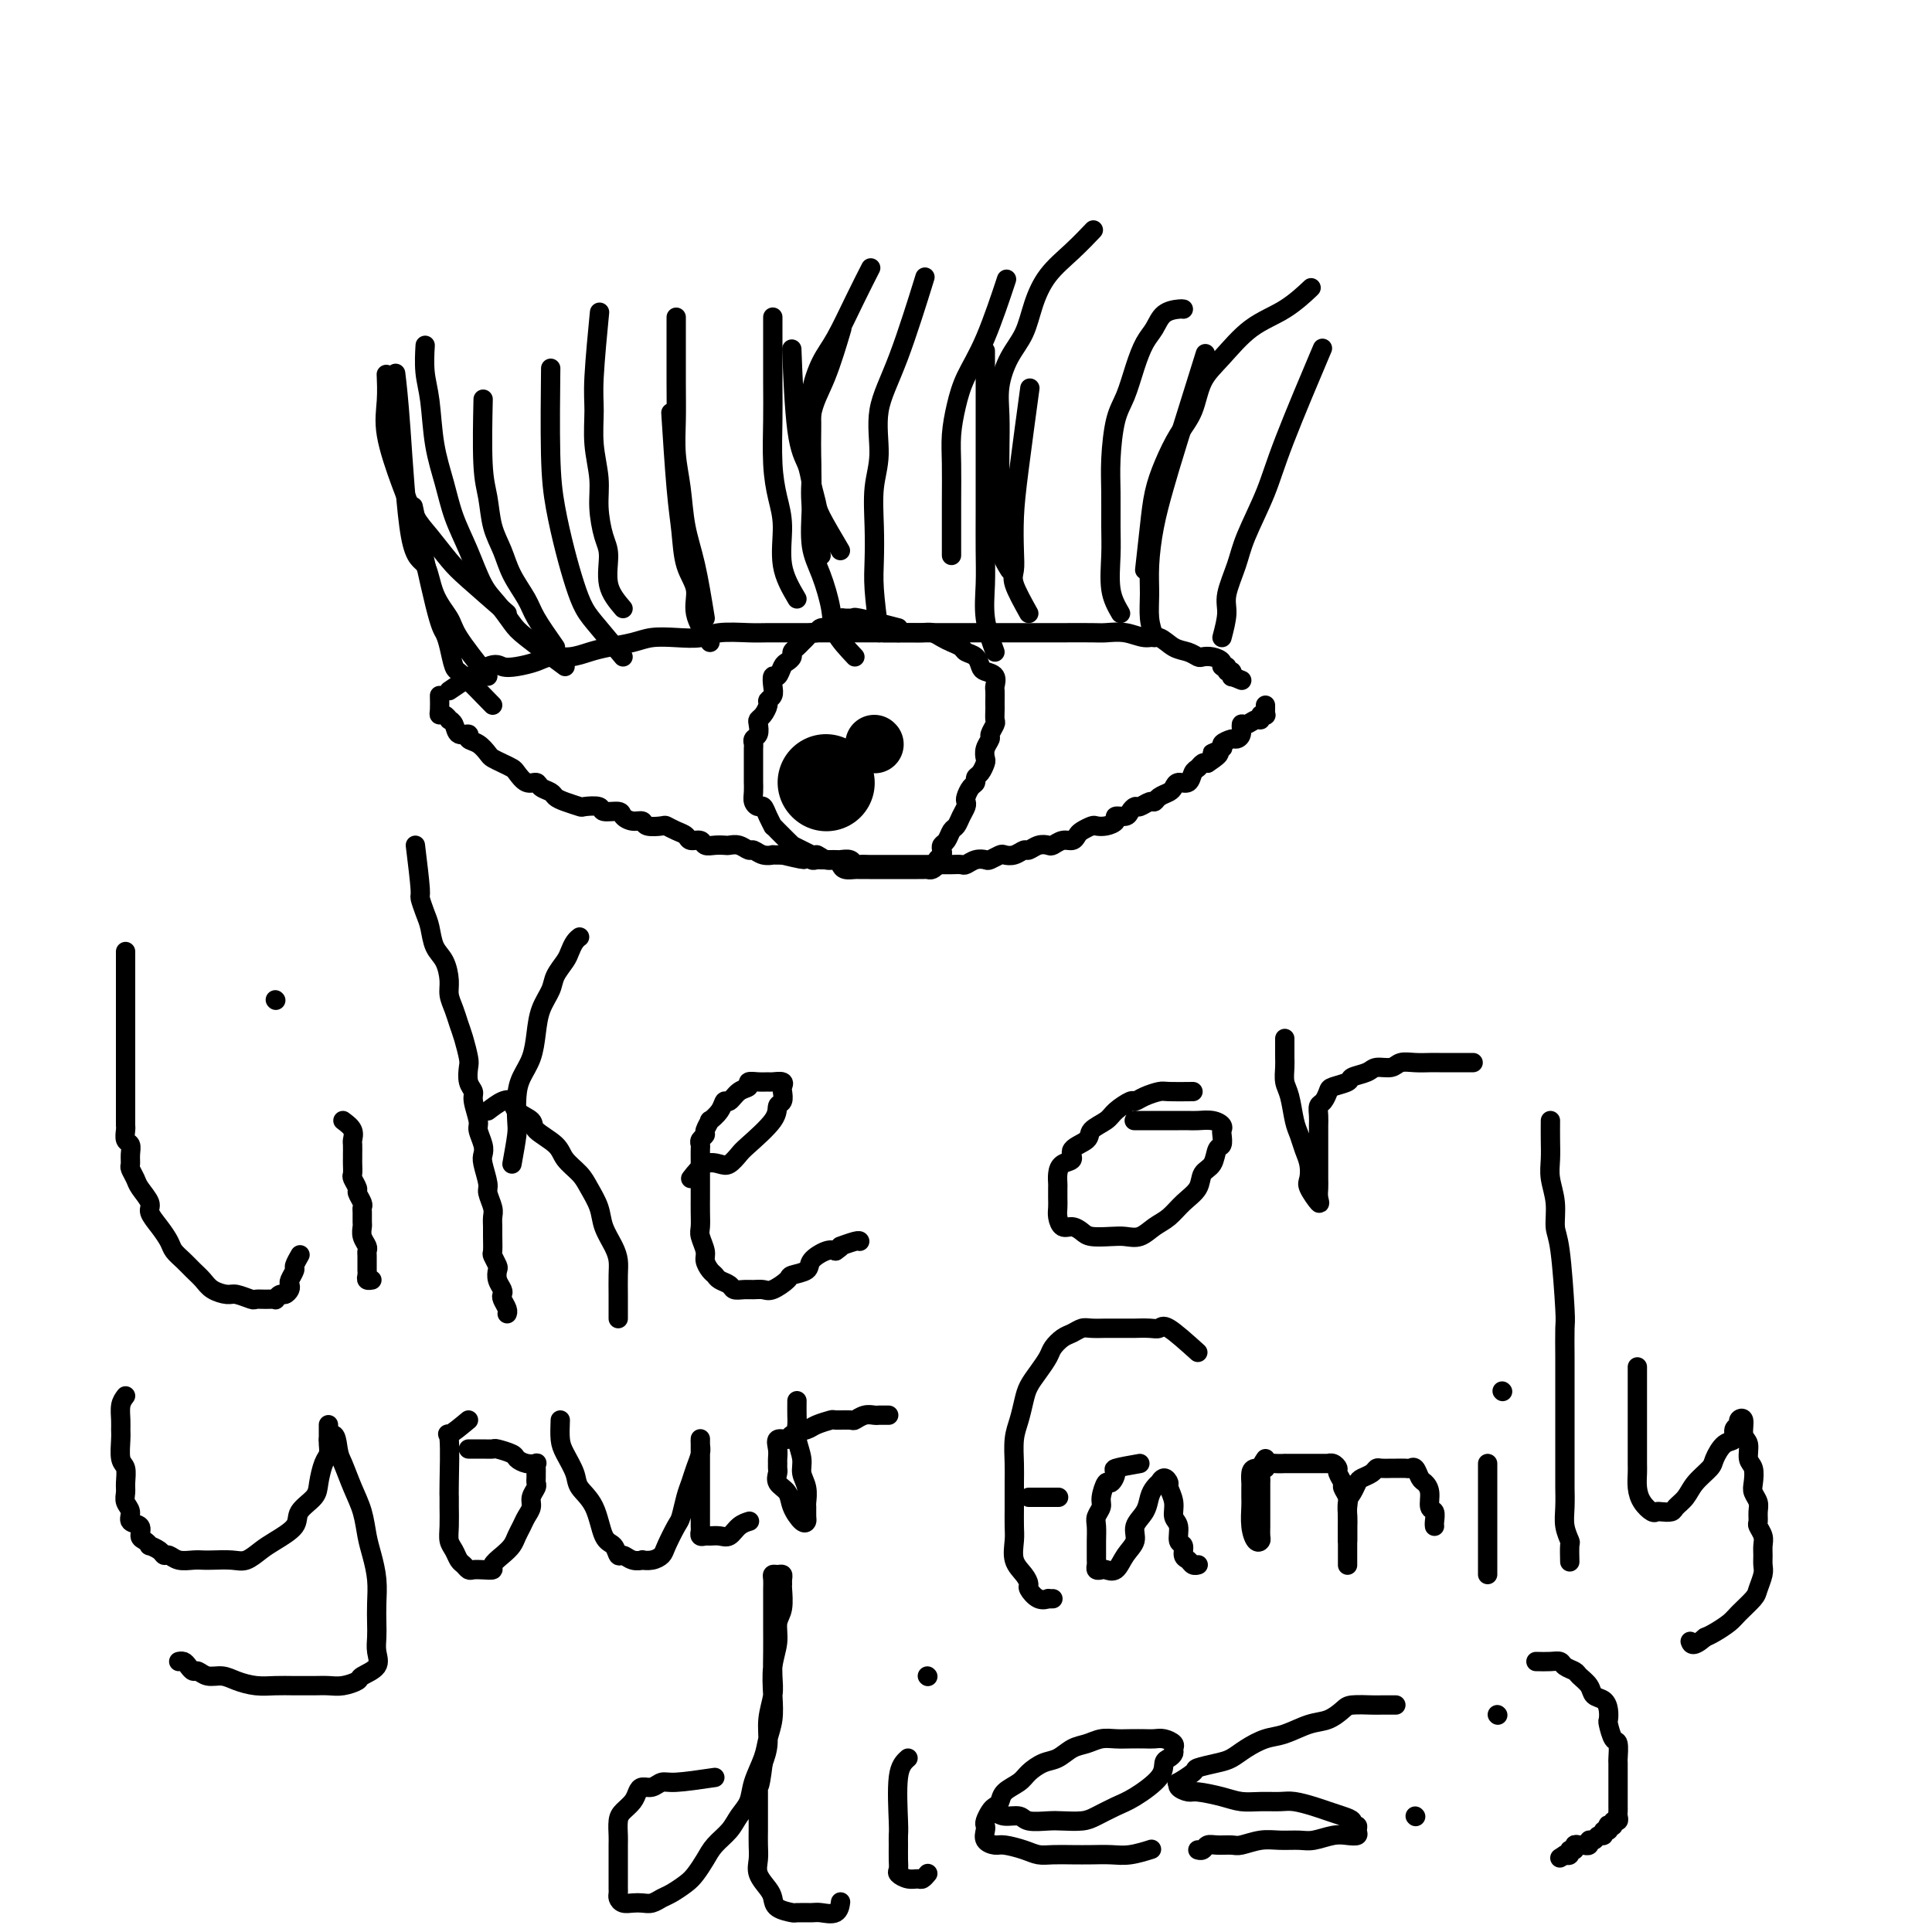 <svg viewBox='0 0 400 400' version='1.1' xmlns='http://www.w3.org/2000/svg' xmlns:xlink='http://www.w3.org/1999/xlink'><g fill='none' stroke='#000000' stroke-width='4' stroke-linecap='round' stroke-linejoin='round'><path d='M93,143c3.105,-2.107 6.209,-4.215 8,-5c1.791,-0.785 2.267,-0.248 3,0c0.733,0.248 1.721,0.207 3,0c1.279,-0.207 2.847,-0.580 4,-1c1.153,-0.420 1.890,-0.886 3,-1c1.110,-0.114 2.592,0.123 4,0c1.408,-0.123 2.742,-0.608 4,-1c1.258,-0.392 2.441,-0.693 4,-1c1.559,-0.307 3.496,-0.622 5,-1c1.504,-0.378 2.577,-0.819 4,-1c1.423,-0.181 3.198,-0.101 5,0c1.802,0.101 3.633,0.223 5,0c1.367,-0.223 2.272,-0.792 4,-1c1.728,-0.208 4.281,-0.056 6,0c1.719,0.056 2.605,0.015 4,0c1.395,-0.015 3.298,-0.004 5,0c1.702,0.004 3.202,0.001 5,0c1.798,-0.001 3.893,-0.000 6,0c2.107,0.000 4.226,0.000 6,0c1.774,-0.000 3.203,-0.000 5,0c1.797,0.000 3.961,-0.000 6,0c2.039,0.000 3.953,0.000 6,0c2.047,-0.000 4.225,-0.000 6,0c1.775,0.000 3.145,0.000 5,0c1.855,-0.000 4.193,-0.001 6,0c1.807,0.001 3.081,0.005 5,0c1.919,-0.005 4.481,-0.017 6,0c1.519,0.017 1.995,0.064 3,0c1.005,-0.064 2.538,-0.239 4,0c1.462,0.239 2.854,0.891 4,1c1.146,0.109 2.047,-0.324 3,0c0.953,0.324 1.960,1.407 3,2c1.040,0.593 2.115,0.698 3,1c0.885,0.302 1.581,0.803 2,1c0.419,0.197 0.561,0.090 1,0c0.439,-0.090 1.174,-0.164 2,0c0.826,0.164 1.742,0.565 2,1c0.258,0.435 -0.141,0.905 0,1c0.141,0.095 0.822,-0.184 1,0c0.178,0.184 -0.148,0.833 0,1c0.148,0.167 0.771,-0.147 1,0c0.229,0.147 0.066,0.756 0,1c-0.066,0.244 -0.033,0.122 0,0'/><path d='M255,140c3.667,1.500 1.833,0.750 0,0'/><path d='M91,144c0.022,1.146 0.043,2.293 0,3c-0.043,0.707 -0.152,0.976 0,1c0.152,0.024 0.564,-0.196 1,0c0.436,0.196 0.895,0.808 1,1c0.105,0.192 -0.145,-0.036 0,0c0.145,0.036 0.686,0.337 1,1c0.314,0.663 0.403,1.687 1,2c0.597,0.313 1.703,-0.085 2,0c0.297,0.085 -0.216,0.653 0,1c0.216,0.347 1.161,0.475 2,1c0.839,0.525 1.572,1.449 2,2c0.428,0.551 0.551,0.730 1,1c0.449,0.270 1.223,0.632 2,1c0.777,0.368 1.555,0.743 2,1c0.445,0.257 0.557,0.398 1,1c0.443,0.602 1.217,1.667 2,2c0.783,0.333 1.573,-0.066 2,0c0.427,0.066 0.490,0.596 1,1c0.510,0.404 1.468,0.683 2,1c0.532,0.317 0.637,0.672 1,1c0.363,0.328 0.984,0.628 2,1c1.016,0.372 2.426,0.817 3,1c0.574,0.183 0.310,0.104 1,0c0.690,-0.104 2.334,-0.234 3,0c0.666,0.234 0.354,0.832 1,1c0.646,0.168 2.251,-0.095 3,0c0.749,0.095 0.642,0.547 1,1c0.358,0.453 1.180,0.905 2,1c0.820,0.095 1.637,-0.168 2,0c0.363,0.168 0.272,0.766 1,1c0.728,0.234 2.274,0.105 3,0c0.726,-0.105 0.632,-0.187 1,0c0.368,0.187 1.197,0.642 2,1c0.803,0.358 1.580,0.618 2,1c0.420,0.382 0.484,0.887 1,1c0.516,0.113 1.486,-0.166 2,0c0.514,0.166 0.574,0.775 1,1c0.426,0.225 1.217,0.064 2,0c0.783,-0.064 1.557,-0.032 2,0c0.443,0.032 0.555,0.065 1,0c0.445,-0.065 1.223,-0.228 2,0c0.777,0.228 1.552,0.846 2,1c0.448,0.154 0.570,-0.155 1,0c0.430,0.155 1.167,0.773 2,1c0.833,0.227 1.763,0.061 2,0c0.237,-0.061 -0.218,-0.017 0,0c0.218,0.017 1.109,0.009 2,0'/><path d='M162,177c7.692,1.852 3.423,0.482 2,0c-1.423,-0.482 -0.001,-0.077 1,0c1.001,0.077 1.581,-0.176 2,0c0.419,0.176 0.676,0.779 1,1c0.324,0.221 0.716,0.059 1,0c0.284,-0.059 0.461,-0.017 1,0c0.539,0.017 1.440,0.008 2,0c0.560,-0.008 0.779,-0.016 1,0c0.221,0.016 0.443,0.057 1,0c0.557,-0.057 1.450,-0.211 2,0c0.550,0.211 0.759,0.789 1,1c0.241,0.211 0.515,0.057 1,0c0.485,-0.057 1.182,-0.015 2,0c0.818,0.015 1.759,0.004 2,0c0.241,-0.004 -0.217,-0.001 0,0c0.217,0.001 1.108,0.000 2,0c0.892,-0.000 1.786,-0.000 2,0c0.214,0.000 -0.251,0.000 0,0c0.251,-0.000 1.218,-0.000 2,0c0.782,0.000 1.378,0.000 2,0c0.622,-0.000 1.270,-0.000 2,0c0.730,0.000 1.543,0.001 2,0c0.457,-0.001 0.559,-0.004 1,0c0.441,0.004 1.221,0.015 2,0c0.779,-0.015 1.555,-0.056 2,0c0.445,0.056 0.557,0.207 1,0c0.443,-0.207 1.217,-0.774 2,-1c0.783,-0.226 1.574,-0.112 2,0c0.426,0.112 0.485,0.222 1,0c0.515,-0.222 1.485,-0.777 2,-1c0.515,-0.223 0.574,-0.116 1,0c0.426,0.116 1.217,0.241 2,0c0.783,-0.241 1.557,-0.848 2,-1c0.443,-0.152 0.555,0.151 1,0c0.445,-0.151 1.222,-0.758 2,-1c0.778,-0.242 1.557,-0.121 2,0c0.443,0.121 0.552,0.240 1,0c0.448,-0.240 1.237,-0.838 2,-1c0.763,-0.162 1.499,0.114 2,0c0.501,-0.114 0.767,-0.618 1,-1c0.233,-0.382 0.435,-0.641 1,-1c0.565,-0.359 1.495,-0.818 2,-1c0.505,-0.182 0.587,-0.086 1,0c0.413,0.086 1.157,0.164 2,0c0.843,-0.164 1.784,-0.570 2,-1c0.216,-0.430 -0.294,-0.885 0,-1c0.294,-0.115 1.392,0.109 2,0c0.608,-0.109 0.726,-0.550 1,-1c0.274,-0.450 0.702,-0.908 1,-1c0.298,-0.092 0.465,0.183 1,0c0.535,-0.183 1.439,-0.822 2,-1c0.561,-0.178 0.779,0.106 1,0c0.221,-0.106 0.444,-0.601 1,-1c0.556,-0.399 1.444,-0.702 2,-1c0.556,-0.298 0.779,-0.590 1,-1c0.221,-0.410 0.440,-0.937 1,-1c0.560,-0.063 1.459,0.337 2,0c0.541,-0.337 0.722,-1.410 1,-2c0.278,-0.590 0.652,-0.697 1,-1c0.348,-0.303 0.671,-0.801 1,-1c0.329,-0.199 0.665,-0.100 1,0'/><path d='M250,158c4.429,-2.879 1.501,-2.077 1,-2c-0.501,0.077 1.425,-0.569 2,-1c0.575,-0.431 -0.200,-0.645 0,-1c0.200,-0.355 1.376,-0.850 2,-1c0.624,-0.150 0.695,0.047 1,0c0.305,-0.047 0.842,-0.337 1,-1c0.158,-0.663 -0.064,-1.698 0,-2c0.064,-0.302 0.413,0.129 1,0c0.587,-0.129 1.411,-0.818 2,-1c0.589,-0.182 0.942,0.145 1,0c0.058,-0.145 -0.181,-0.760 0,-1c0.181,-0.240 0.780,-0.103 1,0c0.220,0.103 0.059,0.172 0,0c-0.059,-0.172 -0.016,-0.585 0,-1c0.016,-0.415 0.005,-0.833 0,-1c-0.005,-0.167 -0.002,-0.084 0,0'/><path d='M186,130c-3.253,-0.846 -6.507,-1.691 -8,-2c-1.493,-0.309 -1.226,-0.080 -1,0c0.226,0.080 0.413,0.011 0,0c-0.413,-0.011 -1.424,0.034 -2,0c-0.576,-0.034 -0.718,-0.149 -1,0c-0.282,0.149 -0.706,0.561 -1,1c-0.294,0.439 -0.460,0.905 -1,1c-0.540,0.095 -1.454,-0.182 -2,0c-0.546,0.182 -0.723,0.822 -1,1c-0.277,0.178 -0.652,-0.107 -1,0c-0.348,0.107 -0.667,0.606 -1,1c-0.333,0.394 -0.681,0.683 -1,1c-0.319,0.317 -0.610,0.661 -1,1c-0.390,0.339 -0.878,0.673 -1,1c-0.122,0.327 0.121,0.646 0,1c-0.121,0.354 -0.607,0.742 -1,1c-0.393,0.258 -0.693,0.388 -1,1c-0.307,0.612 -0.622,1.708 -1,2c-0.378,0.292 -0.818,-0.221 -1,0c-0.182,0.221 -0.104,1.176 0,2c0.104,0.824 0.234,1.516 0,2c-0.234,0.484 -0.834,0.758 -1,1c-0.166,0.242 0.100,0.450 0,1c-0.100,0.550 -0.566,1.443 -1,2c-0.434,0.557 -0.834,0.780 -1,1c-0.166,0.220 -0.097,0.439 0,1c0.097,0.561 0.222,1.464 0,2c-0.222,0.536 -0.792,0.706 -1,1c-0.208,0.294 -0.056,0.711 0,1c0.056,0.289 0.015,0.450 0,1c-0.015,0.550 -0.004,1.491 0,2c0.004,0.509 0.001,0.587 0,1c-0.001,0.413 -0.001,1.161 0,2c0.001,0.839 0.003,1.770 0,2c-0.003,0.230 -0.012,-0.241 0,0c0.012,0.241 0.044,1.194 0,2c-0.044,0.806 -0.166,1.463 0,2c0.166,0.537 0.618,0.952 1,1c0.382,0.048 0.693,-0.272 1,0c0.307,0.272 0.611,1.137 1,2c0.389,0.863 0.865,1.724 1,2c0.135,0.276 -0.071,-0.032 0,0c0.071,0.032 0.417,0.404 1,1c0.583,0.596 1.402,1.417 2,2c0.598,0.583 0.975,0.930 1,1c0.025,0.070 -0.301,-0.135 0,0c0.301,0.135 1.229,0.610 2,1c0.771,0.390 1.386,0.695 2,1'/><path d='M168,177c1.990,1.638 0.966,0.232 1,0c0.034,-0.232 1.126,0.708 2,1c0.874,0.292 1.528,-0.065 2,0c0.472,0.065 0.760,0.553 1,1c0.240,0.447 0.432,0.852 1,1c0.568,0.148 1.514,0.040 2,0c0.486,-0.040 0.514,-0.011 1,0c0.486,0.011 1.431,0.003 2,0c0.569,-0.003 0.764,-0.001 1,0c0.236,0.001 0.515,0.000 1,0c0.485,-0.000 1.177,-0.000 2,0c0.823,0.000 1.779,-0.000 2,0c0.221,0.000 -0.292,0.000 0,0c0.292,-0.000 1.388,-0.000 2,0c0.612,0.000 0.741,0.001 1,0c0.259,-0.001 0.648,-0.003 1,0c0.352,0.003 0.668,0.012 1,0c0.332,-0.012 0.681,-0.045 1,0c0.319,0.045 0.607,0.167 1,0c0.393,-0.167 0.889,-0.622 1,-1c0.111,-0.378 -0.163,-0.677 0,-1c0.163,-0.323 0.765,-0.668 1,-1c0.235,-0.332 0.105,-0.652 0,-1c-0.105,-0.348 -0.183,-0.726 0,-1c0.183,-0.274 0.627,-0.444 1,-1c0.373,-0.556 0.674,-1.497 1,-2c0.326,-0.503 0.675,-0.567 1,-1c0.325,-0.433 0.626,-1.233 1,-2c0.374,-0.767 0.822,-1.501 1,-2c0.178,-0.499 0.085,-0.764 0,-1c-0.085,-0.236 -0.164,-0.443 0,-1c0.164,-0.557 0.569,-1.463 1,-2c0.431,-0.537 0.886,-0.707 1,-1c0.114,-0.293 -0.114,-0.711 0,-1c0.114,-0.289 0.571,-0.449 1,-1c0.429,-0.551 0.832,-1.495 1,-2c0.168,-0.505 0.101,-0.573 0,-1c-0.101,-0.427 -0.237,-1.213 0,-2c0.237,-0.787 0.848,-1.577 1,-2c0.152,-0.423 -0.155,-0.481 0,-1c0.155,-0.519 0.774,-1.500 1,-2c0.226,-0.500 0.061,-0.519 0,-1c-0.061,-0.481 -0.017,-1.423 0,-2c0.017,-0.577 0.006,-0.788 0,-1c-0.006,-0.212 -0.008,-0.424 0,-1c0.008,-0.576 0.027,-1.515 0,-2c-0.027,-0.485 -0.100,-0.515 0,-1c0.100,-0.485 0.374,-1.425 0,-2c-0.374,-0.575 -1.395,-0.784 -2,-1c-0.605,-0.216 -0.795,-0.439 -1,-1c-0.205,-0.561 -0.425,-1.459 -1,-2c-0.575,-0.541 -1.505,-0.723 -2,-1c-0.495,-0.277 -0.555,-0.649 -1,-1c-0.445,-0.351 -1.274,-0.683 -2,-1c-0.726,-0.317 -1.350,-0.621 -2,-1c-0.650,-0.379 -1.326,-0.834 -2,-1c-0.674,-0.166 -1.346,-0.045 -2,0c-0.654,0.045 -1.292,0.012 -2,0c-0.708,-0.012 -1.488,-0.003 -2,0c-0.512,0.003 -0.756,0.002 -1,0'/><path d='M186,131c-1.265,0.000 -0.927,0.000 -1,0c-0.073,0.000 -0.558,0.000 -1,0c-0.442,0.000 -0.841,0.000 -1,0c-0.159,-0.000 -0.080,0.000 0,0'/><path d='M105,127c-3.030,-2.635 -6.060,-5.270 -8,-7c-1.940,-1.730 -2.790,-2.555 -4,-4c-1.210,-1.445 -2.779,-3.511 -4,-5c-1.221,-1.489 -2.092,-2.400 -3,-4c-0.908,-1.600 -1.851,-3.890 -3,-7c-1.149,-3.110 -2.504,-7.040 -3,-10c-0.496,-2.960 -0.134,-4.951 0,-7c0.134,-2.049 0.038,-4.157 0,-5c-0.038,-0.843 -0.019,-0.422 0,0'/><path d='M129,136c-1.822,-2.193 -3.643,-4.387 -5,-6c-1.357,-1.613 -2.248,-2.646 -3,-4c-0.752,-1.354 -1.364,-3.027 -2,-5c-0.636,-1.973 -1.295,-4.244 -2,-7c-0.705,-2.756 -1.457,-5.996 -2,-9c-0.543,-3.004 -0.877,-5.770 -1,-11c-0.123,-5.230 -0.035,-12.923 0,-16c0.035,-3.077 0.018,-1.539 0,0'/><path d='M147,133c-1.322,-2.076 -2.644,-4.152 -3,-6c-0.356,-1.848 0.255,-3.468 0,-5c-0.255,-1.532 -1.375,-2.977 -2,-5c-0.625,-2.023 -0.755,-4.625 -1,-7c-0.245,-2.375 -0.604,-4.524 -1,-9c-0.396,-4.476 -0.827,-11.279 -1,-14c-0.173,-2.721 -0.086,-1.361 0,0'/><path d='M174,114c-1.603,-2.714 -3.207,-5.429 -4,-7c-0.793,-1.571 -0.777,-2.000 -1,-3c-0.223,-1.000 -0.687,-2.572 -1,-4c-0.313,-1.428 -0.476,-2.713 -1,-4c-0.524,-1.287 -1.410,-2.577 -2,-7c-0.590,-4.423 -0.883,-11.978 -1,-15c-0.117,-3.022 -0.059,-1.511 0,0'/><path d='M182,131c-0.420,-3.283 -0.840,-6.566 -1,-9c-0.160,-2.434 -0.060,-4.020 0,-6c0.060,-1.980 0.079,-4.353 0,-7c-0.079,-2.647 -0.255,-5.566 0,-8c0.255,-2.434 0.941,-4.381 1,-7c0.059,-2.619 -0.510,-5.908 0,-9c0.510,-3.092 2.099,-5.986 4,-11c1.901,-5.014 4.115,-12.147 5,-15c0.885,-2.853 0.443,-1.427 0,0'/><path d='M213,127c-1.267,-2.274 -2.534,-4.548 -3,-6c-0.466,-1.452 -0.132,-2.083 0,-3c0.132,-0.917 0.060,-2.119 0,-4c-0.060,-1.881 -0.109,-4.442 0,-7c0.109,-2.558 0.375,-5.112 1,-10c0.625,-4.888 1.607,-12.111 2,-15c0.393,-2.889 0.196,-1.445 0,0'/><path d='M239,132c-0.427,-1.255 -0.855,-2.511 -1,-4c-0.145,-1.489 -0.008,-3.212 0,-5c0.008,-1.788 -0.113,-3.641 0,-6c0.113,-2.359 0.458,-5.223 1,-8c0.542,-2.777 1.279,-5.466 2,-8c0.721,-2.534 1.425,-4.913 3,-10c1.575,-5.087 4.021,-12.882 5,-16c0.979,-3.118 0.489,-1.559 0,0'/><path d='M253,132c0.475,-1.809 0.949,-3.619 1,-5c0.051,-1.381 -0.322,-2.335 0,-4c0.322,-1.665 1.338,-4.043 2,-6c0.662,-1.957 0.970,-3.494 2,-6c1.030,-2.506 2.781,-5.981 4,-9c1.219,-3.019 1.905,-5.582 4,-11c2.095,-5.418 5.599,-13.691 7,-17c1.401,-3.309 0.701,-1.655 0,0'/><path d='M117,138c-3.113,-2.297 -6.226,-4.594 -8,-6c-1.774,-1.406 -2.208,-1.921 -3,-3c-0.792,-1.079 -1.941,-2.723 -3,-4c-1.059,-1.277 -2.028,-2.189 -3,-4c-0.972,-1.811 -1.948,-4.521 -3,-7c-1.052,-2.479 -2.181,-4.727 -3,-7c-0.819,-2.273 -1.330,-4.571 -2,-7c-0.670,-2.429 -1.500,-4.988 -2,-8c-0.500,-3.012 -0.670,-6.477 -1,-9c-0.330,-2.523 -0.820,-4.102 -1,-6c-0.180,-1.898 -0.052,-4.114 0,-5c0.052,-0.886 0.026,-0.443 0,0'/><path d='M102,146c-2.334,-2.409 -4.667,-4.818 -6,-6c-1.333,-1.182 -1.664,-1.136 -2,-2c-0.336,-0.864 -0.676,-2.638 -1,-4c-0.324,-1.362 -0.633,-2.314 -1,-3c-0.367,-0.686 -0.791,-1.108 -2,-6c-1.209,-4.892 -3.203,-14.255 -4,-18c-0.797,-3.745 -0.399,-1.873 0,0'/><path d='M101,140c-2.390,-3.033 -4.779,-6.066 -6,-8c-1.221,-1.934 -1.272,-2.768 -2,-4c-0.728,-1.232 -2.132,-2.860 -3,-5c-0.868,-2.140 -1.199,-4.792 -2,-6c-0.801,-1.208 -2.070,-0.973 -3,-6c-0.930,-5.027 -1.520,-15.315 -2,-22c-0.480,-6.685 -0.852,-9.767 -1,-11c-0.148,-1.233 -0.074,-0.616 0,0'/><path d='M115,134c-1.543,-2.202 -3.086,-4.404 -4,-6c-0.914,-1.596 -1.200,-2.586 -2,-4c-0.800,-1.414 -2.113,-3.251 -3,-5c-0.887,-1.749 -1.348,-3.409 -2,-5c-0.652,-1.591 -1.495,-3.111 -2,-5c-0.505,-1.889 -0.671,-4.145 -1,-6c-0.329,-1.855 -0.819,-3.307 -1,-7c-0.181,-3.693 -0.052,-9.627 0,-12c0.052,-2.373 0.026,-1.187 0,0'/><path d='M129,126c-1.290,-1.516 -2.579,-3.033 -3,-5c-0.421,-1.967 0.027,-4.386 0,-6c-0.027,-1.614 -0.529,-2.423 -1,-4c-0.471,-1.577 -0.912,-3.922 -1,-6c-0.088,-2.078 0.176,-3.890 0,-6c-0.176,-2.110 -0.793,-4.518 -1,-7c-0.207,-2.482 -0.004,-5.036 0,-7c0.004,-1.964 -0.191,-3.336 0,-7c0.191,-3.664 0.769,-9.618 1,-12c0.231,-2.382 0.116,-1.191 0,0'/><path d='M146,128c-0.641,-3.941 -1.282,-7.883 -2,-11c-0.718,-3.117 -1.513,-5.410 -2,-8c-0.487,-2.590 -0.666,-5.477 -1,-8c-0.334,-2.523 -0.821,-4.682 -1,-7c-0.179,-2.318 -0.048,-4.797 0,-7c0.048,-2.203 0.013,-4.132 0,-8c-0.013,-3.868 -0.004,-9.677 0,-12c0.004,-2.323 0.002,-1.162 0,0'/><path d='M165,124c-1.290,-2.194 -2.580,-4.389 -3,-7c-0.420,-2.611 0.031,-5.639 0,-8c-0.031,-2.361 -0.544,-4.057 -1,-6c-0.456,-1.943 -0.854,-4.134 -1,-7c-0.146,-2.866 -0.039,-6.407 0,-9c0.039,-2.593 0.011,-4.236 0,-8c-0.011,-3.764 -0.003,-9.647 0,-12c0.003,-2.353 0.002,-1.177 0,0'/><path d='M170,115c-0.846,-3.575 -1.692,-7.150 -2,-10c-0.308,-2.850 -0.077,-4.975 0,-7c0.077,-2.025 0.001,-3.949 0,-6c-0.001,-2.051 0.075,-4.230 0,-6c-0.075,-1.770 -0.300,-3.130 0,-5c0.300,-1.870 1.125,-4.250 2,-6c0.875,-1.750 1.802,-2.871 3,-5c1.198,-2.129 2.669,-5.265 4,-8c1.331,-2.735 2.523,-5.067 3,-6c0.477,-0.933 0.238,-0.466 0,0'/><path d='M177,136c-1.622,-1.724 -3.244,-3.448 -4,-5c-0.756,-1.552 -0.647,-2.931 -1,-5c-0.353,-2.069 -1.169,-4.828 -2,-7c-0.831,-2.172 -1.679,-3.759 -2,-6c-0.321,-2.241 -0.117,-5.138 0,-8c0.117,-2.862 0.147,-5.690 0,-9c-0.147,-3.310 -0.473,-7.104 0,-10c0.473,-2.896 1.743,-4.895 3,-8c1.257,-3.105 2.502,-7.316 3,-9c0.498,-1.684 0.249,-0.842 0,0'/><path d='M206,135c-0.845,-2.326 -1.691,-4.652 -2,-7c-0.309,-2.348 -0.083,-4.717 0,-7c0.083,-2.283 0.022,-4.481 0,-7c-0.022,-2.519 -0.006,-5.360 0,-8c0.006,-2.640 0.002,-5.079 0,-8c-0.002,-2.921 -0.000,-6.325 0,-11c0.000,-4.675 0.000,-10.621 0,-13c-0.000,-2.379 -0.000,-1.189 0,0'/><path d='M197,115c-0.005,-3.887 -0.011,-7.773 0,-11c0.011,-3.227 0.038,-5.794 0,-8c-0.038,-2.206 -0.143,-4.050 0,-6c0.143,-1.950 0.533,-4.006 1,-6c0.467,-1.994 1.012,-3.926 2,-6c0.988,-2.074 2.420,-4.289 4,-8c1.580,-3.711 3.309,-8.917 4,-11c0.691,-2.083 0.346,-1.041 0,0'/><path d='M209,118c-0.845,-1.353 -1.690,-2.706 -2,-5c-0.310,-2.294 -0.084,-5.528 0,-8c0.084,-2.472 0.028,-4.180 0,-6c-0.028,-1.820 -0.026,-3.752 0,-6c0.026,-2.248 0.075,-4.812 0,-7c-0.075,-2.188 -0.276,-3.999 0,-6c0.276,-2.001 1.027,-4.194 2,-6c0.973,-1.806 2.167,-3.227 3,-5c0.833,-1.773 1.306,-3.898 2,-6c0.694,-2.102 1.609,-4.182 3,-6c1.391,-1.818 3.259,-3.374 5,-5c1.741,-1.626 3.355,-3.322 4,-4c0.645,-0.678 0.323,-0.339 0,0'/><path d='M232,127c-0.846,-1.457 -1.691,-2.914 -2,-5c-0.309,-2.086 -0.081,-4.802 0,-7c0.081,-2.198 0.013,-3.877 0,-6c-0.013,-2.123 0.027,-4.688 0,-7c-0.027,-2.312 -0.121,-4.369 0,-7c0.121,-2.631 0.455,-5.834 1,-8c0.545,-2.166 1.299,-3.295 2,-5c0.701,-1.705 1.347,-3.988 2,-6c0.653,-2.012 1.313,-3.755 2,-5c0.687,-1.245 1.399,-1.994 2,-3c0.601,-1.006 1.089,-2.270 2,-3c0.911,-0.730 2.245,-0.927 3,-1c0.755,-0.073 0.930,-0.021 1,0c0.070,0.021 0.035,0.010 0,0'/><path d='M237,118c0.352,-3.152 0.703,-6.305 1,-9c0.297,-2.695 0.539,-4.934 1,-7c0.461,-2.066 1.139,-3.961 2,-6c0.861,-2.039 1.904,-4.222 3,-6c1.096,-1.778 2.245,-3.149 3,-5c0.755,-1.851 1.117,-4.181 2,-6c0.883,-1.819 2.286,-3.125 4,-5c1.714,-1.875 3.738,-4.317 6,-6c2.262,-1.683 4.763,-2.607 7,-4c2.237,-1.393 4.211,-3.255 5,-4c0.789,-0.745 0.395,-0.372 0,0'/></g>
<g fill='none' stroke='#000000' stroke-width='12' stroke-linecap='round' stroke-linejoin='round'><path d='M181,154c0.000,0.000 0.100,0.100 0.1,0.1'/></g>
<g fill='none' stroke='#000000' stroke-width='20' stroke-linecap='round' stroke-linejoin='round'><path d='M171,162c0.000,0.000 0.100,0.100 0.1,0.1'/></g>
<g fill='none' stroke='#000000' stroke-width='4' stroke-linecap='round' stroke-linejoin='round'><path d='M26,197c0.000,1.952 0.000,3.904 0,5c-0.000,1.096 -0.000,1.336 0,2c0.000,0.664 0.000,1.752 0,3c-0.000,1.248 -0.000,2.655 0,4c0.000,1.345 0.000,2.629 0,4c-0.000,1.371 -0.000,2.828 0,4c0.000,1.172 0.000,2.058 0,3c-0.000,0.942 -0.000,1.940 0,3c0.000,1.060 0.000,2.181 0,3c-0.000,0.819 -0.001,1.337 0,2c0.001,0.663 0.004,1.472 0,2c-0.004,0.528 -0.015,0.774 0,1c0.015,0.226 0.057,0.432 0,1c-0.057,0.568 -0.212,1.499 0,2c0.212,0.501 0.792,0.571 1,1c0.208,0.429 0.043,1.216 0,2c-0.043,0.784 0.035,1.565 0,2c-0.035,0.435 -0.183,0.524 0,1c0.183,0.476 0.696,1.337 1,2c0.304,0.663 0.400,1.126 1,2c0.600,0.874 1.704,2.159 2,3c0.296,0.841 -0.216,1.236 0,2c0.216,0.764 1.160,1.895 2,3c0.840,1.105 1.576,2.183 2,3c0.424,0.817 0.535,1.374 1,2c0.465,0.626 1.283,1.320 2,2c0.717,0.680 1.331,1.344 2,2c0.669,0.656 1.391,1.304 2,2c0.609,0.696 1.104,1.440 2,2c0.896,0.560 2.193,0.935 3,1c0.807,0.065 1.124,-0.179 2,0c0.876,0.179 2.311,0.781 3,1c0.689,0.219 0.633,0.055 1,0c0.367,-0.055 1.159,0.000 2,0c0.841,-0.000 1.732,-0.056 2,0c0.268,0.056 -0.085,0.222 0,0c0.085,-0.222 0.610,-0.832 1,-1c0.390,-0.168 0.644,0.106 1,0c0.356,-0.106 0.812,-0.590 1,-1c0.188,-0.410 0.107,-0.744 0,-1c-0.107,-0.256 -0.238,-0.433 0,-1c0.238,-0.567 0.847,-1.523 1,-2c0.153,-0.477 -0.151,-0.475 0,-1c0.151,-0.525 0.757,-1.579 1,-2c0.243,-0.421 0.121,-0.211 0,0'/><path d='M71,232c0.845,0.635 1.691,1.270 2,2c0.309,0.730 0.083,1.557 0,2c-0.083,0.443 -0.022,0.504 0,1c0.022,0.496 0.005,1.427 0,2c-0.005,0.573 0.003,0.787 0,1c-0.003,0.213 -0.016,0.423 0,1c0.016,0.577 0.061,1.520 0,2c-0.061,0.480 -0.226,0.496 0,1c0.226,0.504 0.845,1.496 1,2c0.155,0.504 -0.155,0.520 0,1c0.155,0.480 0.774,1.423 1,2c0.226,0.577 0.060,0.787 0,1c-0.060,0.213 -0.012,0.428 0,1c0.012,0.572 -0.011,1.501 0,2c0.011,0.499 0.055,0.566 0,1c-0.055,0.434 -0.211,1.233 0,2c0.211,0.767 0.789,1.502 1,2c0.211,0.498 0.057,0.760 0,1c-0.057,0.240 -0.015,0.459 0,1c0.015,0.541 0.003,1.402 0,2c-0.003,0.598 0.003,0.931 0,1c-0.003,0.069 -0.015,-0.125 0,0c0.015,0.125 0.055,0.570 0,1c-0.055,0.430 -0.207,0.847 0,1c0.207,0.153 0.773,0.044 1,0c0.227,-0.044 0.113,-0.022 0,0'/><path d='M57,207c0.000,0.000 0.100,0.100 0.1,0.1'/><path d='M86,175c0.446,3.651 0.892,7.303 1,9c0.108,1.697 -0.122,1.440 0,2c0.122,0.560 0.597,1.939 1,3c0.403,1.061 0.734,1.806 1,3c0.266,1.194 0.467,2.836 1,4c0.533,1.164 1.400,1.848 2,3c0.600,1.152 0.934,2.771 1,4c0.066,1.229 -0.136,2.066 0,3c0.136,0.934 0.611,1.964 1,3c0.389,1.036 0.692,2.077 1,3c0.308,0.923 0.623,1.728 1,3c0.377,1.272 0.818,3.010 1,4c0.182,0.990 0.105,1.232 0,2c-0.105,0.768 -0.239,2.064 0,3c0.239,0.936 0.852,1.514 1,2c0.148,0.486 -0.170,0.879 0,2c0.170,1.121 0.829,2.970 1,4c0.171,1.030 -0.146,1.242 0,2c0.146,0.758 0.756,2.061 1,3c0.244,0.939 0.122,1.515 0,2c-0.122,0.485 -0.243,0.878 0,2c0.243,1.122 0.850,2.972 1,4c0.150,1.028 -0.156,1.233 0,2c0.156,0.767 0.774,2.097 1,3c0.226,0.903 0.060,1.378 0,2c-0.060,0.622 -0.012,1.389 0,2c0.012,0.611 -0.011,1.066 0,2c0.011,0.934 0.054,2.347 0,3c-0.054,0.653 -0.207,0.546 0,1c0.207,0.454 0.774,1.470 1,2c0.226,0.530 0.112,0.575 0,1c-0.112,0.425 -0.222,1.231 0,2c0.222,0.769 0.778,1.502 1,2c0.222,0.498 0.112,0.760 0,1c-0.112,0.240 -0.226,0.456 0,1c0.226,0.544 0.793,1.414 1,2c0.207,0.586 0.056,0.889 0,1c-0.056,0.111 -0.016,0.032 0,0c0.016,-0.032 0.008,-0.016 0,0'/><path d='M106,241c0.418,-2.322 0.837,-4.644 1,-6c0.163,-1.356 0.071,-1.747 0,-3c-0.071,-1.253 -0.122,-3.367 0,-5c0.122,-1.633 0.418,-2.786 1,-4c0.582,-1.214 1.450,-2.488 2,-4c0.550,-1.512 0.781,-3.262 1,-5c0.219,-1.738 0.426,-3.462 1,-5c0.574,-1.538 1.516,-2.888 2,-4c0.484,-1.112 0.512,-1.986 1,-3c0.488,-1.014 1.437,-2.167 2,-3c0.563,-0.833 0.738,-1.347 1,-2c0.262,-0.653 0.609,-1.445 1,-2c0.391,-0.555 0.826,-0.873 1,-1c0.174,-0.127 0.087,-0.064 0,0'/><path d='M101,230c1.047,-0.798 2.095,-1.596 3,-2c0.905,-0.404 1.668,-0.415 2,0c0.332,0.415 0.234,1.255 1,2c0.766,0.745 2.397,1.396 3,2c0.603,0.604 0.178,1.161 1,2c0.822,0.839 2.893,1.960 4,3c1.107,1.040 1.251,1.999 2,3c0.749,1.001 2.102,2.042 3,3c0.898,0.958 1.341,1.831 2,3c0.659,1.169 1.536,2.632 2,4c0.464,1.368 0.517,2.639 1,4c0.483,1.361 1.397,2.811 2,4c0.603,1.189 0.894,2.116 1,3c0.106,0.884 0.029,1.724 0,3c-0.029,1.276 -0.008,2.989 0,4c0.008,1.011 0.002,1.321 0,2c-0.002,0.679 -0.001,1.726 0,2c0.001,0.274 0.000,-0.226 0,0c-0.000,0.226 -0.000,1.176 0,1c0.000,-0.176 0.000,-1.479 0,-2c-0.000,-0.521 -0.000,-0.261 0,0'/><path d='M143,244c0.974,-1.254 1.948,-2.507 3,-3c1.052,-0.493 2.181,-0.225 3,0c0.819,0.225 1.329,0.407 2,0c0.671,-0.407 1.504,-1.403 2,-2c0.496,-0.597 0.655,-0.794 2,-2c1.345,-1.206 3.877,-3.422 5,-5c1.123,-1.578 0.839,-2.518 1,-3c0.161,-0.482 0.768,-0.507 1,-1c0.232,-0.493 0.088,-1.453 0,-2c-0.088,-0.547 -0.120,-0.682 0,-1c0.120,-0.318 0.392,-0.818 0,-1c-0.392,-0.182 -1.448,-0.045 -2,0c-0.552,0.045 -0.598,-0.000 -1,0c-0.402,0.000 -1.158,0.046 -2,0c-0.842,-0.046 -1.770,-0.186 -2,0c-0.230,0.186 0.238,0.696 0,1c-0.238,0.304 -1.182,0.401 -2,1c-0.818,0.599 -1.510,1.700 -2,2c-0.490,0.300 -0.776,-0.200 -1,0c-0.224,0.200 -0.385,1.100 -1,2c-0.615,0.900 -1.685,1.799 -2,2c-0.315,0.201 0.126,-0.297 0,0c-0.126,0.297 -0.818,1.388 -1,2c-0.182,0.612 0.147,0.745 0,1c-0.147,0.255 -0.772,0.631 -1,1c-0.228,0.369 -0.061,0.731 0,1c0.061,0.269 0.016,0.446 0,1c-0.016,0.554 -0.004,1.484 0,2c0.004,0.516 0.001,0.616 0,1c-0.001,0.384 -0.000,1.051 0,2c0.000,0.949 -0.001,2.178 0,3c0.001,0.822 0.004,1.235 0,2c-0.004,0.765 -0.016,1.881 0,3c0.016,1.119 0.060,2.240 0,3c-0.060,0.760 -0.223,1.159 0,2c0.223,0.841 0.832,2.123 1,3c0.168,0.877 -0.106,1.348 0,2c0.106,0.652 0.591,1.485 1,2c0.409,0.515 0.743,0.712 1,1c0.257,0.288 0.439,0.666 1,1c0.561,0.334 1.502,0.625 2,1c0.498,0.375 0.555,0.834 1,1c0.445,0.166 1.279,0.038 2,0c0.721,-0.038 1.329,0.015 2,0c0.671,-0.015 1.406,-0.097 2,0c0.594,0.097 1.046,0.374 2,0c0.954,-0.374 2.409,-1.400 3,-2c0.591,-0.600 0.319,-0.774 1,-1c0.681,-0.226 2.317,-0.504 3,-1c0.683,-0.496 0.415,-1.210 1,-2c0.585,-0.790 2.024,-1.654 3,-2c0.976,-0.346 1.488,-0.173 2,0'/><path d='M173,259c2.072,-1.404 0.751,-0.912 1,-1c0.249,-0.088 2.067,-0.754 3,-1c0.933,-0.246 0.981,-0.070 1,0c0.019,0.070 0.010,0.035 0,0'/><path d='M247,226c-1.962,0.021 -3.924,0.043 -5,0c-1.076,-0.043 -1.265,-0.149 -2,0c-0.735,0.149 -2.016,0.554 -3,1c-0.984,0.446 -1.672,0.935 -2,1c-0.328,0.065 -0.295,-0.292 -1,0c-0.705,0.292 -2.148,1.233 -3,2c-0.852,0.767 -1.112,1.361 -2,2c-0.888,0.639 -2.402,1.322 -3,2c-0.598,0.678 -0.279,1.350 -1,2c-0.721,0.650 -2.480,1.277 -3,2c-0.520,0.723 0.200,1.541 0,2c-0.200,0.459 -1.322,0.560 -2,1c-0.678,0.440 -0.914,1.220 -1,2c-0.086,0.780 -0.024,1.559 0,2c0.024,0.441 0.009,0.543 0,1c-0.009,0.457 -0.011,1.271 0,2c0.011,0.729 0.034,1.375 0,2c-0.034,0.625 -0.124,1.229 0,2c0.124,0.771 0.463,1.709 1,2c0.537,0.291 1.273,-0.066 2,0c0.727,0.066 1.443,0.555 2,1c0.557,0.445 0.953,0.845 2,1c1.047,0.155 2.745,0.065 4,0c1.255,-0.065 2.068,-0.103 3,0c0.932,0.103 1.984,0.348 3,0c1.016,-0.348 1.997,-1.291 3,-2c1.003,-0.709 2.027,-1.186 3,-2c0.973,-0.814 1.896,-1.966 3,-3c1.104,-1.034 2.391,-1.950 3,-3c0.609,-1.050 0.542,-2.236 1,-3c0.458,-0.764 1.443,-1.108 2,-2c0.557,-0.892 0.686,-2.333 1,-3c0.314,-0.667 0.811,-0.561 1,-1c0.189,-0.439 0.069,-1.424 0,-2c-0.069,-0.576 -0.088,-0.743 0,-1c0.088,-0.257 0.281,-0.605 0,-1c-0.281,-0.395 -1.038,-0.838 -2,-1c-0.962,-0.162 -2.131,-0.043 -3,0c-0.869,0.043 -1.440,0.012 -2,0c-0.560,-0.012 -1.110,-0.003 -2,0c-0.890,0.003 -2.119,0.001 -3,0c-0.881,-0.001 -1.413,-0.000 -2,0c-0.587,0.000 -1.230,0.000 -2,0c-0.770,-0.000 -1.669,-0.000 -2,0c-0.331,0.000 -0.095,0.000 0,0c0.095,-0.000 0.047,-0.000 0,0'/><path d='M266,215c0.002,1.195 0.003,2.390 0,3c-0.003,0.610 -0.012,0.635 0,1c0.012,0.365 0.045,1.070 0,2c-0.045,0.930 -0.167,2.087 0,3c0.167,0.913 0.623,1.584 1,3c0.377,1.416 0.676,3.577 1,5c0.324,1.423 0.673,2.109 1,3c0.327,0.891 0.631,1.988 1,3c0.369,1.012 0.803,1.940 1,3c0.197,1.060 0.158,2.254 0,3c-0.158,0.746 -0.435,1.046 0,2c0.435,0.954 1.581,2.562 2,3c0.419,0.438 0.112,-0.294 0,-1c-0.112,-0.706 -0.030,-1.386 0,-2c0.030,-0.614 0.008,-1.162 0,-2c-0.008,-0.838 -0.002,-1.968 0,-3c0.002,-1.032 -0.000,-1.968 0,-3c0.000,-1.032 0.003,-2.159 0,-3c-0.003,-0.841 -0.011,-1.395 0,-2c0.011,-0.605 0.042,-1.261 0,-2c-0.042,-0.739 -0.158,-1.560 0,-2c0.158,-0.440 0.590,-0.499 1,-1c0.410,-0.501 0.799,-1.443 1,-2c0.201,-0.557 0.213,-0.728 1,-1c0.787,-0.272 2.350,-0.646 3,-1c0.650,-0.354 0.386,-0.687 1,-1c0.614,-0.313 2.107,-0.606 3,-1c0.893,-0.394 1.188,-0.890 2,-1c0.812,-0.110 2.143,0.167 3,0c0.857,-0.167 1.240,-0.777 2,-1c0.760,-0.223 1.896,-0.060 3,0c1.104,0.060 2.175,0.016 3,0c0.825,-0.016 1.405,-0.004 2,0c0.595,0.004 1.207,0.001 2,0c0.793,-0.001 1.768,-0.000 2,0c0.232,0.000 -0.278,0.000 0,0c0.278,-0.000 1.344,-0.000 2,0c0.656,0.000 0.902,0.000 1,0c0.098,-0.000 0.049,-0.000 0,0'/><path d='M26,289c-0.423,0.558 -0.846,1.116 -1,2c-0.154,0.884 -0.037,2.094 0,3c0.037,0.906 -0.004,1.506 0,2c0.004,0.494 0.054,0.881 0,2c-0.054,1.119 -0.212,2.971 0,4c0.212,1.029 0.793,1.234 1,2c0.207,0.766 0.039,2.093 0,3c-0.039,0.907 0.050,1.394 0,2c-0.050,0.606 -0.238,1.332 0,2c0.238,0.668 0.904,1.278 1,2c0.096,0.722 -0.376,1.556 0,2c0.376,0.444 1.602,0.496 2,1c0.398,0.504 -0.030,1.458 0,2c0.030,0.542 0.519,0.671 1,1c0.481,0.329 0.954,0.858 1,1c0.046,0.142 -0.337,-0.102 0,0c0.337,0.102 1.392,0.549 2,1c0.608,0.451 0.768,0.905 1,1c0.232,0.095 0.536,-0.171 1,0c0.464,0.171 1.090,0.777 2,1c0.910,0.223 2.105,0.061 3,0c0.895,-0.061 1.489,-0.023 2,0c0.511,0.023 0.939,0.029 2,0c1.061,-0.029 2.754,-0.094 4,0c1.246,0.094 2.044,0.346 3,0c0.956,-0.346 2.071,-1.289 3,-2c0.929,-0.711 1.674,-1.189 3,-2c1.326,-0.811 3.234,-1.954 4,-3c0.766,-1.046 0.391,-1.995 1,-3c0.609,-1.005 2.202,-2.065 3,-3c0.798,-0.935 0.802,-1.743 1,-3c0.198,-1.257 0.589,-2.963 1,-4c0.411,-1.037 0.842,-1.405 1,-2c0.158,-0.595 0.042,-1.415 0,-2c-0.042,-0.585 -0.011,-0.933 0,-1c0.011,-0.067 0.003,0.146 0,0c-0.003,-0.146 -0.001,-0.652 0,-1c0.001,-0.348 0.000,-0.536 0,-1c-0.000,-0.464 -0.000,-1.202 0,-1c0.000,0.202 0.000,1.343 0,2c-0.000,0.657 -0.000,0.828 0,1'/><path d='M68,298c1.500,-2.449 1.750,0.428 2,2c0.250,1.572 0.501,1.840 1,3c0.499,1.160 1.248,3.211 2,5c0.752,1.789 1.508,3.314 2,5c0.492,1.686 0.720,3.532 1,5c0.280,1.468 0.611,2.556 1,4c0.389,1.444 0.835,3.243 1,5c0.165,1.757 0.047,3.471 0,5c-0.047,1.529 -0.024,2.872 0,4c0.024,1.128 0.047,2.042 0,3c-0.047,0.958 -0.165,1.959 0,3c0.165,1.041 0.613,2.121 0,3c-0.613,0.879 -2.288,1.556 -3,2c-0.712,0.444 -0.462,0.655 -1,1c-0.538,0.345 -1.865,0.824 -3,1c-1.135,0.176 -2.077,0.048 -3,0c-0.923,-0.048 -1.825,-0.015 -3,0c-1.175,0.015 -2.621,0.014 -4,0c-1.379,-0.014 -2.691,-0.041 -4,0c-1.309,0.041 -2.617,0.151 -4,0c-1.383,-0.151 -2.843,-0.561 -4,-1c-1.157,-0.439 -2.012,-0.905 -3,-1c-0.988,-0.095 -2.110,0.181 -3,0c-0.890,-0.181 -1.549,-0.819 -2,-1c-0.451,-0.181 -0.696,0.095 -1,0c-0.304,-0.095 -0.669,-0.562 -1,-1c-0.331,-0.438 -0.628,-0.849 -1,-1c-0.372,-0.151 -0.821,-0.043 -1,0c-0.179,0.043 -0.090,0.022 0,0'/><path d='M97,294c-1.691,1.406 -3.381,2.812 -4,3c-0.619,0.188 -0.166,-0.841 0,1c0.166,1.841 0.044,6.552 0,9c-0.044,2.448 -0.009,2.634 0,3c0.009,0.366 -0.009,0.914 0,2c0.009,1.086 0.044,2.710 0,4c-0.044,1.290 -0.166,2.244 0,3c0.166,0.756 0.621,1.313 1,2c0.379,0.687 0.681,1.504 1,2c0.319,0.496 0.654,0.669 1,1c0.346,0.331 0.704,0.818 1,1c0.296,0.182 0.530,0.057 1,0c0.470,-0.057 1.176,-0.046 2,0c0.824,0.046 1.765,0.125 2,0c0.235,-0.125 -0.235,-0.456 0,-1c0.235,-0.544 1.176,-1.300 2,-2c0.824,-0.700 1.531,-1.342 2,-2c0.469,-0.658 0.699,-1.331 1,-2c0.301,-0.669 0.673,-1.335 1,-2c0.327,-0.665 0.609,-1.330 1,-2c0.391,-0.670 0.889,-1.345 1,-2c0.111,-0.655 -0.167,-1.289 0,-2c0.167,-0.711 0.777,-1.500 1,-2c0.223,-0.500 0.059,-0.712 0,-1c-0.059,-0.288 -0.014,-0.652 0,-1c0.014,-0.348 -0.002,-0.681 0,-1c0.002,-0.319 0.021,-0.624 0,-1c-0.021,-0.376 -0.084,-0.821 0,-1c0.084,-0.179 0.313,-0.090 0,0c-0.313,0.090 -1.168,0.182 -2,0c-0.832,-0.182 -1.640,-0.637 -2,-1c-0.360,-0.363 -0.271,-0.633 -1,-1c-0.729,-0.367 -2.276,-0.830 -3,-1c-0.724,-0.170 -0.625,-0.045 -1,0c-0.375,0.045 -1.224,0.012 -2,0c-0.776,-0.012 -1.478,-0.003 -2,0c-0.522,0.003 -0.863,0.001 -1,0c-0.137,-0.001 -0.068,-0.000 0,0'/><path d='M116,294c-0.055,1.453 -0.110,2.907 0,4c0.110,1.093 0.385,1.827 1,3c0.615,1.173 1.569,2.785 2,4c0.431,1.215 0.339,2.032 1,3c0.661,0.968 2.074,2.087 3,4c0.926,1.913 1.364,4.622 2,6c0.636,1.378 1.471,1.427 2,2c0.529,0.573 0.753,1.670 1,2c0.247,0.330 0.517,-0.107 1,0c0.483,0.107 1.180,0.758 2,1c0.820,0.242 1.763,0.075 2,0c0.237,-0.075 -0.231,-0.059 0,0c0.231,0.059 1.161,0.159 2,0c0.839,-0.159 1.587,-0.577 2,-1c0.413,-0.423 0.492,-0.851 1,-2c0.508,-1.149 1.445,-3.021 2,-4c0.555,-0.979 0.727,-1.067 1,-2c0.273,-0.933 0.648,-2.712 1,-4c0.352,-1.288 0.683,-2.086 1,-3c0.317,-0.914 0.621,-1.943 1,-3c0.379,-1.057 0.834,-2.141 1,-3c0.166,-0.859 0.045,-1.493 0,-2c-0.045,-0.507 -0.012,-0.886 0,-1c0.012,-0.114 0.003,0.038 0,0c-0.003,-0.038 -0.001,-0.264 0,0c0.001,0.264 0.000,1.019 0,2c-0.000,0.981 -0.000,2.187 0,3c0.000,0.813 -0.000,1.234 0,2c0.000,0.766 0.000,1.879 0,3c-0.000,1.121 -0.001,2.252 0,3c0.001,0.748 0.003,1.115 0,2c-0.003,0.885 -0.013,2.290 0,3c0.013,0.710 0.048,0.726 0,1c-0.048,0.274 -0.179,0.807 0,1c0.179,0.193 0.666,0.045 1,0c0.334,-0.045 0.514,0.012 1,0c0.486,-0.012 1.280,-0.094 2,0c0.720,0.094 1.368,0.366 2,0c0.632,-0.366 1.247,-1.368 2,-2c0.753,-0.632 1.644,-0.895 2,-1c0.356,-0.105 0.178,-0.053 0,0'/><path d='M165,290c-0.009,1.105 -0.017,2.210 0,3c0.017,0.790 0.061,1.264 0,2c-0.061,0.736 -0.227,1.735 0,3c0.227,1.265 0.845,2.796 1,4c0.155,1.204 -0.155,2.081 0,3c0.155,0.919 0.774,1.882 1,3c0.226,1.118 0.059,2.393 0,3c-0.059,0.607 -0.009,0.546 0,1c0.009,0.454 -0.024,1.422 0,2c0.024,0.578 0.104,0.766 0,1c-0.104,0.234 -0.392,0.515 -1,0c-0.608,-0.515 -1.536,-1.826 -2,-3c-0.464,-1.174 -0.464,-2.213 -1,-3c-0.536,-0.787 -1.608,-1.324 -2,-2c-0.392,-0.676 -0.105,-1.493 0,-2c0.105,-0.507 0.026,-0.704 0,-1c-0.026,-0.296 0.000,-0.691 0,-1c-0.000,-0.309 -0.027,-0.531 0,-1c0.027,-0.469 0.108,-1.187 0,-2c-0.108,-0.813 -0.406,-1.723 0,-2c0.406,-0.277 1.517,0.080 2,0c0.483,-0.080 0.337,-0.596 1,-1c0.663,-0.404 2.136,-0.697 3,-1c0.864,-0.303 1.120,-0.616 2,-1c0.880,-0.384 2.385,-0.839 3,-1c0.615,-0.161 0.339,-0.029 1,0c0.661,0.029 2.257,-0.045 3,0c0.743,0.045 0.633,0.208 1,0c0.367,-0.208 1.212,-0.788 2,-1c0.788,-0.212 1.518,-0.057 2,0c0.482,0.057 0.717,0.015 1,0c0.283,-0.015 0.615,-0.004 1,0c0.385,0.004 0.824,0.001 1,0c0.176,-0.001 0.088,-0.001 0,0'/><path d='M248,280c-2.346,-2.113 -4.693,-4.227 -6,-5c-1.307,-0.773 -1.576,-0.207 -2,0c-0.424,0.207 -1.005,0.055 -2,0c-0.995,-0.055 -2.406,-0.015 -3,0c-0.594,0.015 -0.372,0.003 -1,0c-0.628,-0.003 -2.108,0.002 -3,0c-0.892,-0.002 -1.197,-0.013 -2,0c-0.803,0.013 -2.103,0.048 -3,0c-0.897,-0.048 -1.391,-0.179 -2,0c-0.609,0.179 -1.332,0.670 -2,1c-0.668,0.330 -1.282,0.500 -2,1c-0.718,0.500 -1.540,1.329 -2,2c-0.460,0.671 -0.557,1.183 -1,2c-0.443,0.817 -1.233,1.939 -2,3c-0.767,1.061 -1.512,2.062 -2,3c-0.488,0.938 -0.719,1.814 -1,3c-0.281,1.186 -0.611,2.683 -1,4c-0.389,1.317 -0.836,2.453 -1,4c-0.164,1.547 -0.043,3.505 0,5c0.043,1.495 0.010,2.529 0,4c-0.010,1.471 0.004,3.381 0,5c-0.004,1.619 -0.025,2.949 0,4c0.025,1.051 0.096,1.824 0,3c-0.096,1.176 -0.360,2.753 0,4c0.360,1.247 1.344,2.162 2,3c0.656,0.838 0.984,1.598 1,2c0.016,0.402 -0.279,0.448 0,1c0.279,0.552 1.133,1.612 2,2c0.867,0.388 1.748,0.104 2,0c0.252,-0.104 -0.124,-0.028 0,0c0.124,0.028 0.750,0.008 1,0c0.250,-0.008 0.125,-0.004 0,0'/><path d='M213,310c0.679,0.000 1.357,0.000 2,0c0.643,0.000 1.250,0.000 2,0c0.750,0.000 1.643,0.000 2,0c0.357,0.000 0.179,0.000 0,0'/><path d='M236,303c-2.138,0.376 -4.276,0.751 -5,1c-0.724,0.249 -0.035,0.370 0,1c0.035,0.630 -0.583,1.769 -1,2c-0.417,0.231 -0.634,-0.445 -1,0c-0.366,0.445 -0.883,2.010 -1,3c-0.117,0.990 0.165,1.406 0,2c-0.165,0.594 -0.776,1.367 -1,2c-0.224,0.633 -0.060,1.125 0,2c0.060,0.875 0.015,2.133 0,3c-0.015,0.867 -0.001,1.343 0,2c0.001,0.657 -0.012,1.496 0,2c0.012,0.504 0.048,0.673 0,1c-0.048,0.327 -0.179,0.811 0,1c0.179,0.189 0.669,0.084 1,0c0.331,-0.084 0.504,-0.147 1,0c0.496,0.147 1.317,0.504 2,0c0.683,-0.504 1.230,-1.868 2,-3c0.770,-1.132 1.764,-2.033 2,-3c0.236,-0.967 -0.287,-2.000 0,-3c0.287,-1.000 1.383,-1.965 2,-3c0.617,-1.035 0.757,-2.138 1,-3c0.243,-0.862 0.591,-1.481 1,-2c0.409,-0.519 0.879,-0.936 1,-1c0.121,-0.064 -0.107,0.226 0,0c0.107,-0.226 0.549,-0.968 1,-1c0.451,-0.032 0.909,0.648 1,1c0.091,0.352 -0.187,0.378 0,1c0.187,0.622 0.839,1.839 1,3c0.161,1.161 -0.168,2.265 0,3c0.168,0.735 0.833,1.100 1,2c0.167,0.900 -0.163,2.336 0,3c0.163,0.664 0.818,0.556 1,1c0.182,0.444 -0.109,1.439 0,2c0.109,0.561 0.618,0.686 1,1c0.382,0.314 0.639,0.816 1,1c0.361,0.184 0.828,0.050 1,0c0.172,-0.050 0.049,-0.014 0,0c-0.049,0.014 -0.025,0.007 0,0'/><path d='M262,302c-0.423,0.628 -0.845,1.256 -1,2c-0.155,0.744 -0.041,1.603 0,2c0.041,0.397 0.011,0.333 0,1c-0.011,0.667 -0.003,2.066 0,3c0.003,0.934 0.002,1.402 0,2c-0.002,0.598 -0.003,1.325 0,2c0.003,0.675 0.011,1.298 0,2c-0.011,0.702 -0.041,1.485 0,2c0.041,0.515 0.155,0.763 0,1c-0.155,0.237 -0.577,0.463 -1,0c-0.423,-0.463 -0.845,-1.615 -1,-3c-0.155,-1.385 -0.042,-3.005 0,-4c0.042,-0.995 0.013,-1.367 0,-2c-0.013,-0.633 -0.010,-1.528 0,-2c0.010,-0.472 0.026,-0.523 0,-1c-0.026,-0.477 -0.092,-1.382 0,-2c0.092,-0.618 0.344,-0.950 1,-1c0.656,-0.050 1.715,0.183 2,0c0.285,-0.183 -0.205,-0.781 0,-1c0.205,-0.219 1.106,-0.059 2,0c0.894,0.059 1.783,0.016 2,0c0.217,-0.016 -0.238,-0.004 0,0c0.238,0.004 1.168,0.001 2,0c0.832,-0.001 1.567,-0.000 2,0c0.433,0.000 0.564,-0.001 1,0c0.436,0.001 1.179,0.003 2,0c0.821,-0.003 1.722,-0.013 2,0c0.278,0.013 -0.065,0.049 0,0c0.065,-0.049 0.538,-0.183 1,0c0.462,0.183 0.912,0.682 1,1c0.088,0.318 -0.187,0.455 0,1c0.187,0.545 0.835,1.496 1,2c0.165,0.504 -0.152,0.559 0,1c0.152,0.441 0.773,1.268 1,2c0.227,0.732 0.061,1.371 0,2c-0.061,0.629 -0.016,1.249 0,2c0.016,0.751 0.004,1.634 0,2c-0.004,0.366 -0.001,0.216 0,1c0.001,0.784 0.000,2.504 0,3c-0.000,0.496 -0.000,-0.230 0,0c0.000,0.230 0.000,1.418 0,2c-0.000,0.582 -0.000,0.558 0,1c0.000,0.442 0.000,1.350 0,1c-0.000,-0.350 -0.000,-1.957 0,-3c0.000,-1.043 0.000,-1.521 0,-2'/><path d='M279,319c-0.003,-1.219 -0.012,-2.267 0,-3c0.012,-0.733 0.044,-1.152 0,-2c-0.044,-0.848 -0.163,-2.125 0,-3c0.163,-0.875 0.607,-1.349 1,-2c0.393,-0.651 0.734,-1.481 1,-2c0.266,-0.519 0.456,-0.728 1,-1c0.544,-0.272 1.440,-0.609 2,-1c0.560,-0.391 0.784,-0.837 1,-1c0.216,-0.163 0.425,-0.043 1,0c0.575,0.043 1.516,0.010 2,0c0.484,-0.010 0.511,0.004 1,0c0.489,-0.004 1.440,-0.027 2,0c0.560,0.027 0.728,0.103 1,0c0.272,-0.103 0.646,-0.385 1,0c0.354,0.385 0.687,1.436 1,2c0.313,0.564 0.606,0.641 1,1c0.394,0.359 0.890,1.000 1,2c0.110,1.000 -0.167,2.359 0,3c0.167,0.641 0.777,0.564 1,1c0.223,0.436 0.060,1.387 0,2c-0.060,0.613 -0.017,0.890 0,1c0.017,0.110 0.009,0.055 0,0'/><path d='M308,303c0.000,2.304 0.000,4.608 0,6c0.000,1.392 0.000,1.871 0,3c0.000,1.129 0.000,2.908 0,4c0.000,1.092 0.000,1.498 0,2c0.000,0.502 0.000,1.101 0,2c0.000,0.899 0.000,2.097 0,3c0.000,0.903 0.000,1.512 0,2c0.000,0.488 0.000,0.854 0,1c0.000,0.146 0.000,0.073 0,0'/><path d='M311,288c0.000,0.000 0.100,0.100 0.1,0.1'/><path d='M321,232c-0.009,1.328 -0.017,2.656 0,4c0.017,1.344 0.060,2.703 0,4c-0.060,1.297 -0.223,2.530 0,4c0.223,1.470 0.830,3.177 1,5c0.170,1.823 -0.098,3.762 0,5c0.098,1.238 0.562,1.775 1,5c0.438,3.225 0.849,9.137 1,12c0.151,2.863 0.040,2.678 0,4c-0.040,1.322 -0.011,4.153 0,6c0.011,1.847 0.003,2.712 0,4c-0.003,1.288 -0.001,2.999 0,4c0.001,1.001 0.000,1.292 0,2c-0.000,0.708 -0.000,1.834 0,3c0.000,1.166 0.000,2.374 0,3c-0.000,0.626 -0.000,0.671 0,1c0.000,0.329 0.000,0.943 0,2c-0.000,1.057 -0.000,2.557 0,3c0.000,0.443 0.000,-0.171 0,0c-0.000,0.171 -0.001,1.126 0,2c0.001,0.874 0.004,1.667 0,2c-0.004,0.333 -0.015,0.205 0,1c0.015,0.795 0.057,2.511 0,4c-0.057,1.489 -0.211,2.750 0,4c0.211,1.250 0.789,2.490 1,3c0.211,0.510 0.057,0.291 0,1c-0.057,0.709 -0.016,2.345 0,3c0.016,0.655 0.008,0.327 0,0'/><path d='M339,283c-0.000,0.698 -0.000,1.397 0,2c0.000,0.603 0.000,1.112 0,2c-0.000,0.888 -0.000,2.157 0,3c0.000,0.843 0.000,1.261 0,2c-0.000,0.739 -0.001,1.801 0,3c0.001,1.199 0.002,2.537 0,4c-0.002,1.463 -0.008,3.051 0,4c0.008,0.949 0.030,1.260 0,2c-0.030,0.740 -0.111,1.911 0,3c0.111,1.089 0.415,2.096 1,3c0.585,0.904 1.451,1.704 2,2c0.549,0.296 0.780,0.088 1,0c0.220,-0.088 0.428,-0.057 1,0c0.572,0.057 1.509,0.138 2,0c0.491,-0.138 0.537,-0.497 1,-1c0.463,-0.503 1.345,-1.151 2,-2c0.655,-0.849 1.083,-1.900 2,-3c0.917,-1.100 2.321,-2.249 3,-3c0.679,-0.751 0.631,-1.104 1,-2c0.369,-0.896 1.156,-2.334 2,-3c0.844,-0.666 1.747,-0.559 2,-1c0.253,-0.441 -0.144,-1.429 0,-2c0.144,-0.571 0.827,-0.726 1,-1c0.173,-0.274 -0.165,-0.666 0,-1c0.165,-0.334 0.832,-0.610 1,0c0.168,0.610 -0.165,2.107 0,3c0.165,0.893 0.828,1.184 1,2c0.172,0.816 -0.146,2.158 0,3c0.146,0.842 0.757,1.184 1,2c0.243,0.816 0.118,2.106 0,3c-0.118,0.894 -0.229,1.390 0,2c0.229,0.610 0.797,1.332 1,2c0.203,0.668 0.040,1.281 0,2c-0.040,0.719 0.042,1.543 0,2c-0.042,0.457 -0.208,0.545 0,1c0.208,0.455 0.789,1.275 1,2c0.211,0.725 0.053,1.353 0,2c-0.053,0.647 -0.001,1.313 0,2c0.001,0.687 -0.048,1.395 0,2c0.048,0.605 0.194,1.106 0,2c-0.194,0.894 -0.727,2.180 -1,3c-0.273,0.820 -0.286,1.176 -1,2c-0.714,0.824 -2.130,2.118 -3,3c-0.870,0.882 -1.196,1.353 -2,2c-0.804,0.647 -2.087,1.471 -3,2c-0.913,0.529 -1.457,0.765 -2,1'/><path d='M353,339c-2.533,2.244 -2.867,1.356 -3,1c-0.133,-0.356 -0.067,-0.178 0,0'/><path d='M148,368c-3.088,0.454 -6.175,0.909 -8,1c-1.825,0.091 -2.386,-0.180 -3,0c-0.614,0.180 -1.281,0.811 -2,1c-0.719,0.189 -1.489,-0.064 -2,0c-0.511,0.064 -0.764,0.444 -1,1c-0.236,0.556 -0.456,1.288 -1,2c-0.544,0.712 -1.414,1.406 -2,2c-0.586,0.594 -0.889,1.089 -1,2c-0.111,0.911 -0.030,2.237 0,3c0.030,0.763 0.008,0.964 0,2c-0.008,1.036 -0.002,2.908 0,4c0.002,1.092 -0.000,1.406 0,2c0.000,0.594 0.002,1.469 0,2c-0.002,0.531 -0.009,0.717 0,1c0.009,0.283 0.033,0.664 0,1c-0.033,0.336 -0.122,0.627 0,1c0.122,0.373 0.456,0.829 1,1c0.544,0.171 1.300,0.058 2,0c0.700,-0.058 1.346,-0.060 2,0c0.654,0.060 1.316,0.183 2,0c0.684,-0.183 1.391,-0.671 2,-1c0.609,-0.329 1.121,-0.500 2,-1c0.879,-0.500 2.126,-1.330 3,-2c0.874,-0.670 1.374,-1.180 2,-2c0.626,-0.820 1.376,-1.951 2,-3c0.624,-1.049 1.122,-2.015 2,-3c0.878,-0.985 2.137,-1.989 3,-3c0.863,-1.011 1.330,-2.031 2,-3c0.670,-0.969 1.542,-1.889 2,-3c0.458,-1.111 0.501,-2.413 1,-4c0.499,-1.587 1.453,-3.459 2,-5c0.547,-1.541 0.686,-2.750 1,-4c0.314,-1.250 0.801,-2.540 1,-4c0.199,-1.460 0.110,-3.088 0,-5c-0.110,-1.912 -0.240,-4.106 0,-6c0.240,-1.894 0.849,-3.488 1,-5c0.151,-1.512 -0.156,-2.944 0,-4c0.156,-1.056 0.775,-1.737 1,-3c0.225,-1.263 0.058,-3.109 0,-4c-0.058,-0.891 -0.005,-0.828 0,-1c0.005,-0.172 -0.037,-0.580 0,-1c0.037,-0.420 0.154,-0.853 0,-1c-0.154,-0.147 -0.577,-0.008 -1,0c-0.423,0.008 -0.845,-0.116 -1,0c-0.155,0.116 -0.041,0.473 0,1c0.041,0.527 0.011,1.225 0,2c-0.011,0.775 -0.002,1.627 0,3c0.002,1.373 -0.003,3.269 0,5c0.003,1.731 0.016,3.299 0,5c-0.016,1.701 -0.059,3.536 0,5c0.059,1.464 0.222,2.557 0,4c-0.222,1.443 -0.829,3.235 -1,5c-0.171,1.765 0.094,3.504 0,5c-0.094,1.496 -0.547,2.748 -1,4'/><path d='M158,365c-0.845,6.835 -0.959,4.421 -1,4c-0.041,-0.421 -0.011,1.150 0,2c0.011,0.850 0.003,0.979 0,2c-0.003,1.021 -0.003,2.934 0,4c0.003,1.066 0.007,1.287 0,2c-0.007,0.713 -0.027,1.920 0,3c0.027,1.080 0.099,2.033 0,3c-0.099,0.967 -0.369,1.948 0,3c0.369,1.052 1.378,2.177 2,3c0.622,0.823 0.856,1.345 1,2c0.144,0.655 0.197,1.443 1,2c0.803,0.557 2.355,0.883 3,1c0.645,0.117 0.383,0.024 1,0c0.617,-0.024 2.113,0.021 3,0c0.887,-0.021 1.166,-0.109 2,0c0.834,0.109 2.225,0.414 3,0c0.775,-0.414 0.936,-1.547 1,-2c0.064,-0.453 0.032,-0.227 0,0'/><path d='M188,364c-0.845,0.752 -1.691,1.503 -2,4c-0.309,2.497 -0.082,6.739 0,9c0.082,2.261 0.021,2.542 0,3c-0.021,0.458 0.000,1.093 0,2c-0.000,0.907 -0.021,2.085 0,3c0.021,0.915 0.085,1.567 0,2c-0.085,0.433 -0.320,0.648 0,1c0.320,0.352 1.196,0.840 2,1c0.804,0.160 1.535,-0.009 2,0c0.465,0.009 0.664,0.195 1,0c0.336,-0.195 0.810,-0.770 1,-1c0.190,-0.230 0.095,-0.115 0,0'/><path d='M192,347c0.000,0.000 0.100,0.100 0.1,0.1'/><path d='M206,375c0.538,0.453 1.077,0.906 2,1c0.923,0.094 2.232,-0.170 3,0c0.768,0.170 0.995,0.776 2,1c1.005,0.224 2.789,0.068 4,0c1.211,-0.068 1.848,-0.047 3,0c1.152,0.047 2.821,0.119 4,0c1.179,-0.119 1.870,-0.431 3,-1c1.130,-0.569 2.698,-1.395 4,-2c1.302,-0.605 2.339,-0.988 4,-2c1.661,-1.012 3.947,-2.652 5,-4c1.053,-1.348 0.872,-2.402 1,-3c0.128,-0.598 0.564,-0.738 1,-1c0.436,-0.262 0.871,-0.645 1,-1c0.129,-0.355 -0.047,-0.684 0,-1c0.047,-0.316 0.319,-0.621 0,-1c-0.319,-0.379 -1.229,-0.833 -2,-1c-0.771,-0.167 -1.403,-0.046 -2,0c-0.597,0.046 -1.160,0.015 -2,0c-0.840,-0.015 -1.957,-0.016 -3,0c-1.043,0.016 -2.012,0.050 -3,0c-0.988,-0.050 -1.997,-0.183 -3,0c-1.003,0.183 -2.002,0.682 -3,1c-0.998,0.318 -1.995,0.455 -3,1c-1.005,0.545 -2.017,1.497 -3,2c-0.983,0.503 -1.937,0.558 -3,1c-1.063,0.442 -2.235,1.270 -3,2c-0.765,0.730 -1.122,1.360 -2,2c-0.878,0.640 -2.278,1.288 -3,2c-0.722,0.712 -0.768,1.486 -1,2c-0.232,0.514 -0.650,0.767 -1,1c-0.350,0.233 -0.631,0.447 -1,1c-0.369,0.553 -0.824,1.444 -1,2c-0.176,0.556 -0.071,0.775 0,1c0.071,0.225 0.109,0.455 0,1c-0.109,0.545 -0.363,1.404 0,2c0.363,0.596 1.345,0.930 2,1c0.655,0.070 0.982,-0.125 2,0c1.018,0.125 2.726,0.569 4,1c1.274,0.431 2.115,0.847 3,1c0.885,0.153 1.814,0.042 3,0c1.186,-0.042 2.630,-0.015 4,0c1.370,0.015 2.665,0.018 4,0c1.335,-0.018 2.708,-0.056 4,0c1.292,0.056 2.502,0.207 4,0c1.498,-0.207 3.285,-0.774 4,-1c0.715,-0.226 0.357,-0.113 0,0'/><path d='M289,353c-1.151,-0.004 -2.303,-0.008 -3,0c-0.697,0.008 -0.940,0.028 -2,0c-1.060,-0.028 -2.937,-0.106 -4,0c-1.063,0.106 -1.312,0.395 -2,1c-0.688,0.605 -1.815,1.527 -3,2c-1.185,0.473 -2.428,0.498 -4,1c-1.572,0.502 -3.472,1.482 -5,2c-1.528,0.518 -2.683,0.573 -4,1c-1.317,0.427 -2.795,1.226 -4,2c-1.205,0.774 -2.138,1.521 -3,2c-0.862,0.479 -1.652,0.688 -3,1c-1.348,0.312 -3.253,0.727 -4,1c-0.747,0.273 -0.337,0.403 -1,1c-0.663,0.597 -2.399,1.662 -3,2c-0.601,0.338 -0.069,-0.050 0,0c0.069,0.050 -0.327,0.539 0,1c0.327,0.461 1.378,0.894 2,1c0.622,0.106 0.817,-0.115 2,0c1.183,0.115 3.354,0.566 5,1c1.646,0.434 2.765,0.851 4,1c1.235,0.149 2.585,0.029 4,0c1.415,-0.029 2.896,0.034 4,0c1.104,-0.034 1.831,-0.164 3,0c1.169,0.164 2.782,0.622 4,1c1.218,0.378 2.043,0.675 3,1c0.957,0.325 2.046,0.678 3,1c0.954,0.322 1.774,0.612 2,1c0.226,0.388 -0.141,0.875 0,1c0.141,0.125 0.790,-0.111 1,0c0.210,0.111 -0.020,0.569 0,1c0.020,0.431 0.288,0.833 0,1c-0.288,0.167 -1.133,0.098 -2,0c-0.867,-0.098 -1.757,-0.223 -3,0c-1.243,0.223 -2.841,0.796 -4,1c-1.159,0.204 -1.881,0.041 -3,0c-1.119,-0.041 -2.635,0.042 -4,0c-1.365,-0.042 -2.579,-0.208 -4,0c-1.421,0.208 -3.049,0.792 -4,1c-0.951,0.208 -1.225,0.042 -2,0c-0.775,-0.042 -2.050,0.041 -3,0c-0.950,-0.041 -1.574,-0.207 -2,0c-0.426,0.207 -0.653,0.786 -1,1c-0.347,0.214 -0.813,0.061 -1,0c-0.187,-0.061 -0.093,-0.031 0,0'/><path d='M310,355c0.000,0.000 0.100,0.100 0.1,0.1'/><path d='M293,376c0.000,0.000 0.100,0.100 0.1,0.1'/><path d='M318,344c1.057,0.024 2.113,0.047 3,0c0.887,-0.047 1.604,-0.165 2,0c0.396,0.165 0.472,0.611 1,1c0.528,0.389 1.507,0.719 2,1c0.493,0.281 0.500,0.512 1,1c0.500,0.488 1.493,1.234 2,2c0.507,0.766 0.527,1.551 1,2c0.473,0.449 1.397,0.562 2,1c0.603,0.438 0.883,1.200 1,2c0.117,0.800 0.070,1.637 0,2c-0.070,0.363 -0.162,0.252 0,1c0.162,0.748 0.579,2.355 1,3c0.421,0.645 0.845,0.329 1,1c0.155,0.671 0.042,2.329 0,3c-0.042,0.671 -0.011,0.356 0,1c0.011,0.644 0.003,2.249 0,3c-0.003,0.751 -0.001,0.649 0,1c0.001,0.351 0.000,1.155 0,2c-0.000,0.845 -0.000,1.732 0,2c0.000,0.268 0.001,-0.082 0,0c-0.001,0.082 -0.004,0.595 0,1c0.004,0.405 0.016,0.701 0,1c-0.016,0.299 -0.061,0.602 0,1c0.061,0.398 0.226,0.890 0,1c-0.226,0.110 -0.844,-0.163 -1,0c-0.156,0.163 0.150,0.760 0,1c-0.150,0.240 -0.757,0.121 -1,0c-0.243,-0.121 -0.121,-0.244 0,0c0.121,0.244 0.240,0.854 0,1c-0.240,0.146 -0.839,-0.172 -1,0c-0.161,0.172 0.116,0.834 0,1c-0.116,0.166 -0.623,-0.166 -1,0c-0.377,0.166 -0.622,0.829 -1,1c-0.378,0.171 -0.889,-0.150 -1,0c-0.111,0.150 0.176,0.771 0,1c-0.176,0.229 -0.817,0.065 -1,0c-0.183,-0.065 0.091,-0.033 0,0c-0.091,0.033 -0.545,0.065 -1,0c-0.455,-0.065 -0.909,-0.227 -1,0c-0.091,0.227 0.182,0.844 0,1c-0.182,0.156 -0.818,-0.150 -1,0c-0.182,0.150 0.091,0.757 0,1c-0.091,0.243 -0.545,0.121 -1,0'/><path d='M324,384c-1.833,1.167 -0.917,0.583 0,0'/></g>
</svg>